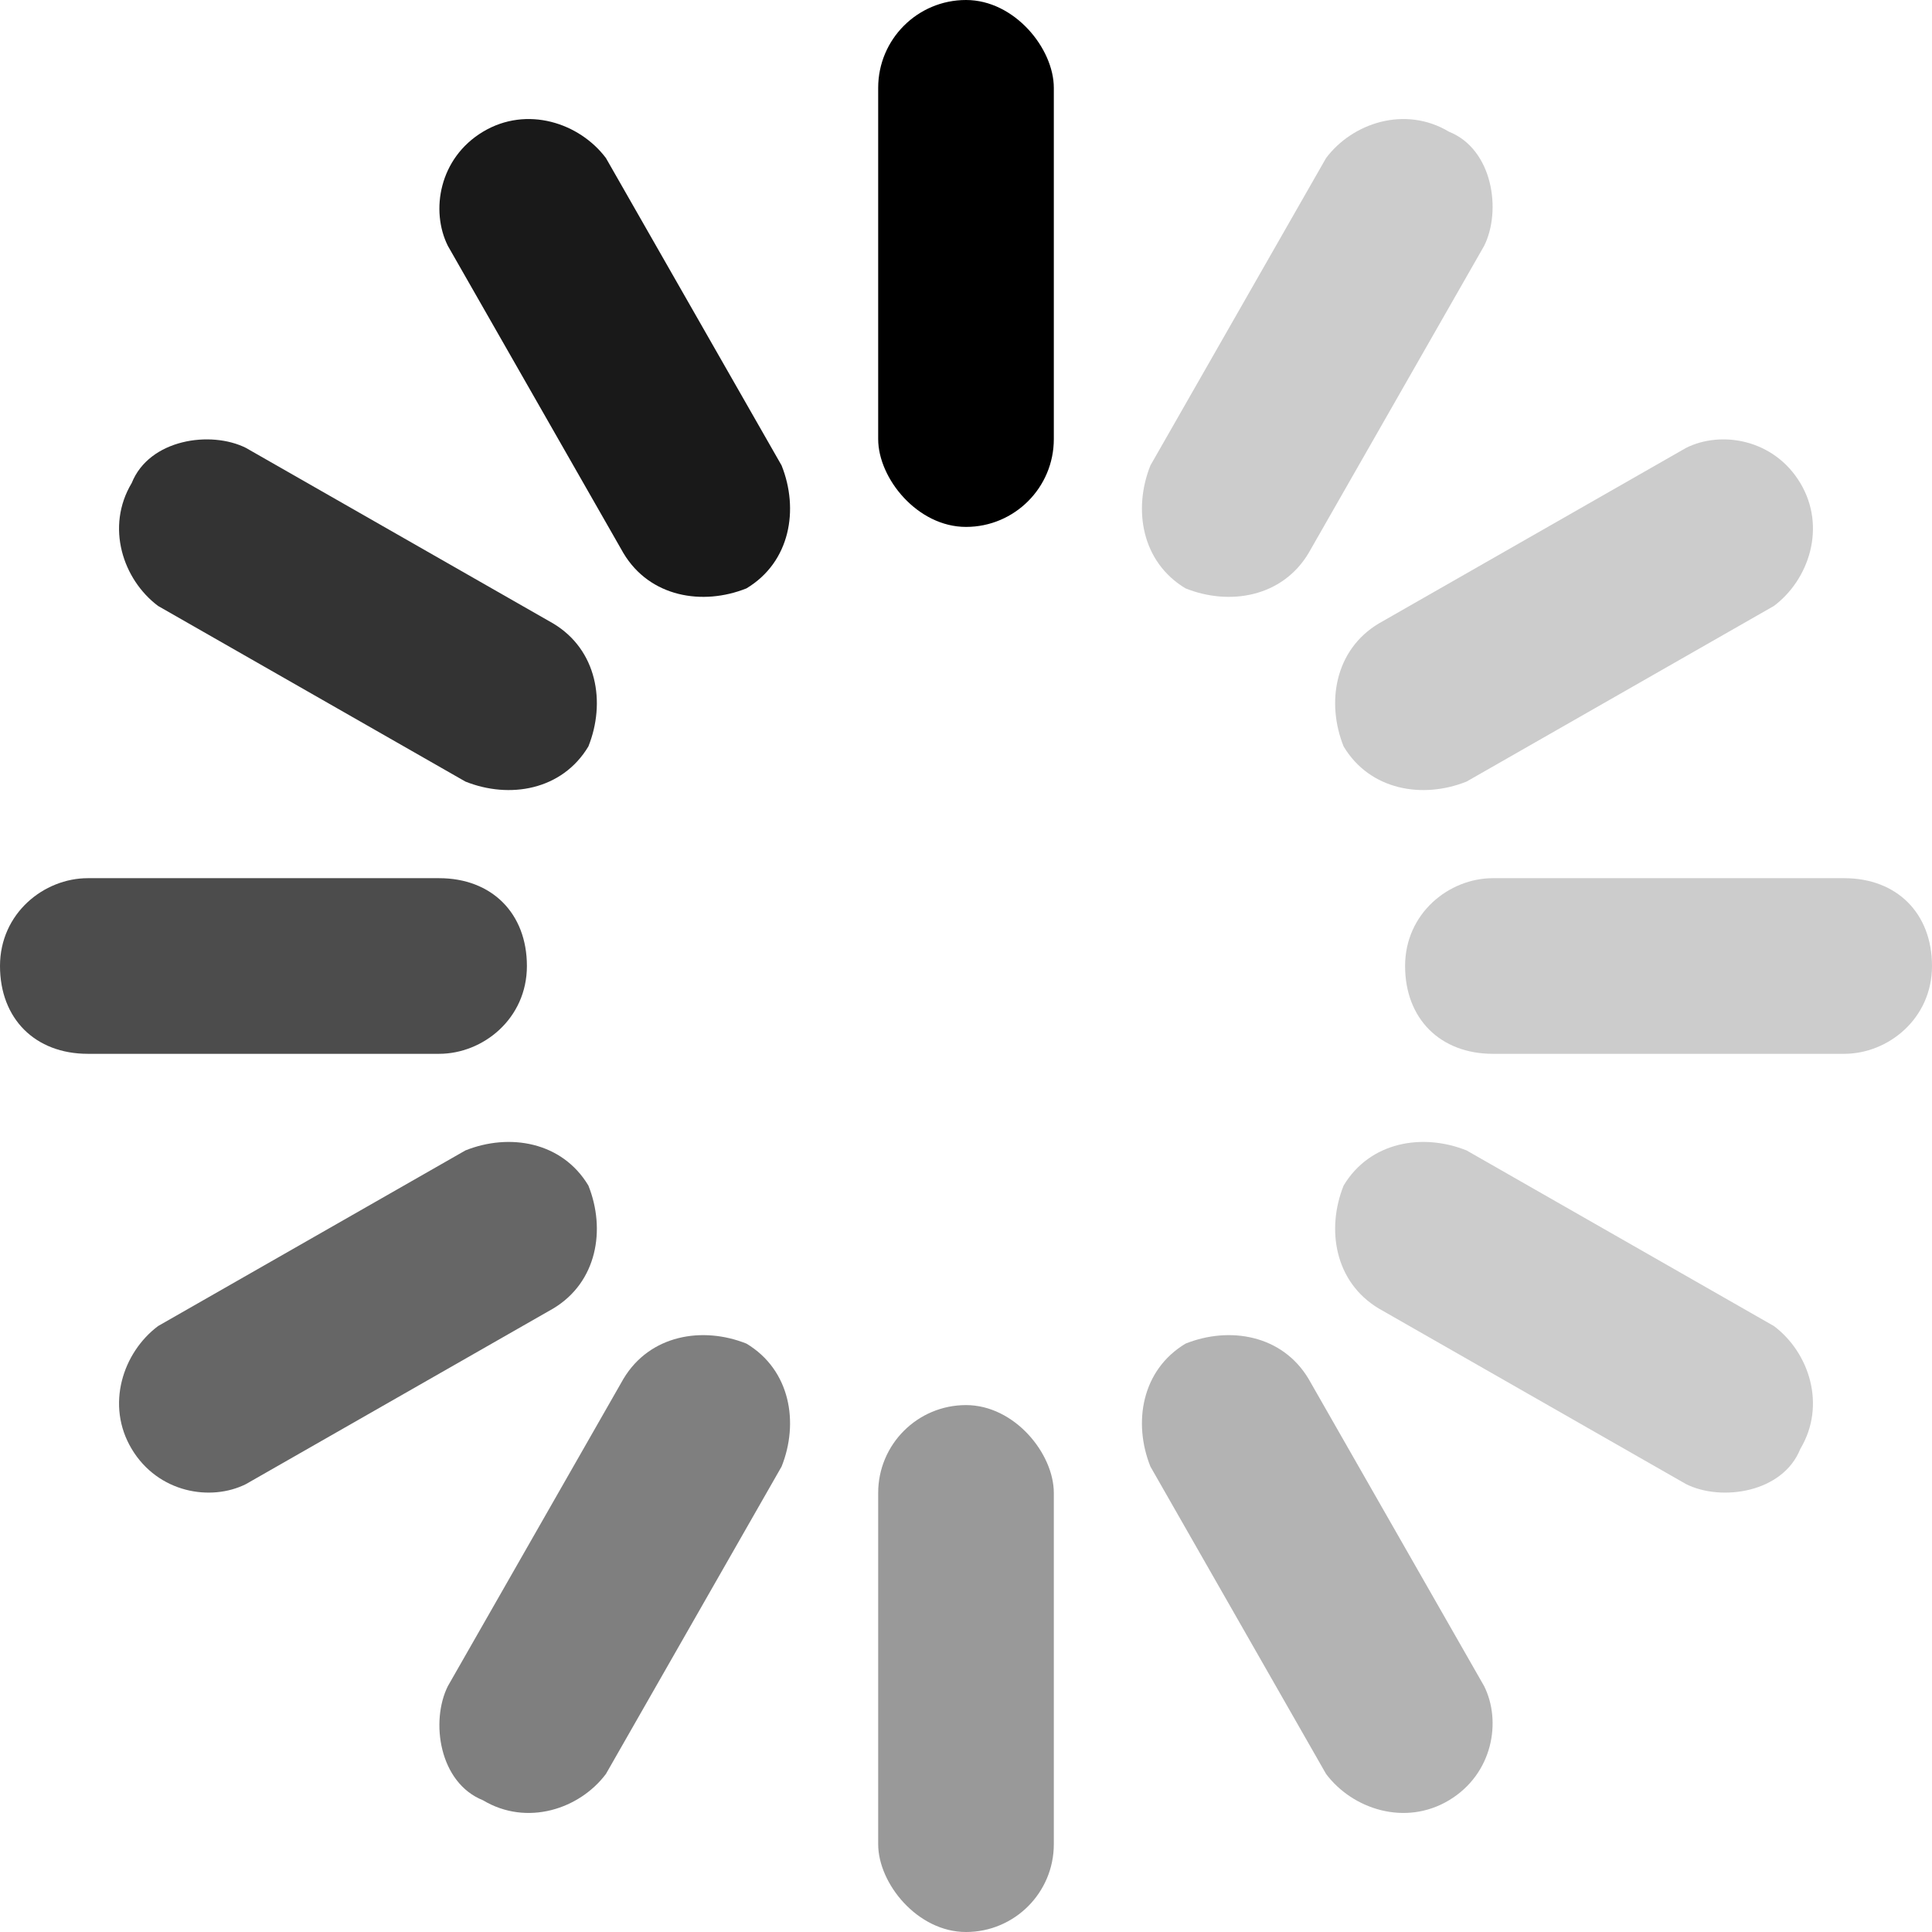 <svg xmlns="http://www.w3.org/2000/svg" width="22" height="22"><g fill="#000"><rect x="10" y="0" width="2" height="6" rx="1"/><path d="M8.9 5.3C9.1 5.8 9 6.4 8.5 6.7 8 6.9 7.4 6.8 7.1 6.3L5.1 2.8C4.9 2.4 5 1.8 5.5 1.5 6 1.2 6.6 1.4 6.9 1.8L8.9 5.3 8.9 5.3Z" opacity="0.9"/><path d="M6.3 7.1C6.8 7.4 6.9 8 6.7 8.5 6.4 9 5.8 9.1 5.3 8.9L1.8 6.9C1.4 6.6 1.2 6 1.5 5.5 1.7 5 2.4 4.9 2.8 5.1L6.3 7.1 6.3 7.1Z" opacity="0.8"/><path d="M5 10C5.6 10 6 10.4 6 11 6 11.6 5.5 12 5 12L1 12C0.4 12 0 11.6 0 11 0 10.4 0.5 10 1 10L5 10 5 10Z" opacity="0.7"/><path d="M5.3 13.1C5.8 12.9 6.4 13 6.7 13.5 6.9 14 6.8 14.6 6.3 14.9L2.8 16.9C2.4 17.1 1.8 17 1.5 16.5 1.2 16 1.4 15.4 1.8 15.1L5.3 13.1 5.3 13.1Z" opacity="0.6"/><path d="M7.1 15.7C7.4 15.2 8 15.1 8.5 15.3 9 15.6 9.1 16.2 8.9 16.7L6.9 20.2C6.6 20.6 6 20.8 5.5 20.5 5 20.3 4.9 19.6 5.1 19.2L7.1 15.7 7.1 15.7Z" opacity="0.5"/><rect opacity="0.4" x="10" y="16" width="2" height="6" rx="1"/><path d="M16.9 19.2C17.1 19.6 17 20.2 16.5 20.5 16 20.8 15.4 20.6 15.1 20.2L13.1 16.7C12.9 16.2 13 15.6 13.5 15.3 14 15.1 14.6 15.2 14.9 15.7L16.9 19.2 16.9 19.2Z" opacity="0.3"/><path d="M20.2 15.1C20.6 15.4 20.8 16 20.5 16.5 20.3 17 19.6 17.1 19.2 16.9L15.7 14.9C15.2 14.6 15.1 14 15.3 13.5 15.6 13 16.2 12.9 16.7 13.1L20.2 15.1 20.2 15.1Z" opacity="0.2"/><path d="M21 10C21.6 10 22 10.4 22 11 22 11.6 21.5 12 21 12L17 12C16.4 12 16 11.6 16 11 16 10.4 16.5 10 17 10L21 10 21 10Z" opacity="0.2"/><path d="M19.2 5.1C19.6 4.9 20.2 5 20.5 5.5 20.8 6 20.6 6.6 20.2 6.9L16.7 8.9C16.2 9.1 15.6 9 15.3 8.5 15.1 8 15.2 7.4 15.7 7.1L19.2 5.1 19.2 5.1Z" opacity="0.2"/><path d="M15.1 1.8C15.4 1.4 16 1.2 16.5 1.5 17 1.7 17.1 2.4 16.9 2.8L14.9 6.3C14.6 6.8 14 6.9 13.5 6.7 13 6.4 12.9 5.8 13.1 5.3L15.1 1.8 15.1 1.8Z" opacity="0.2"/></g></svg>